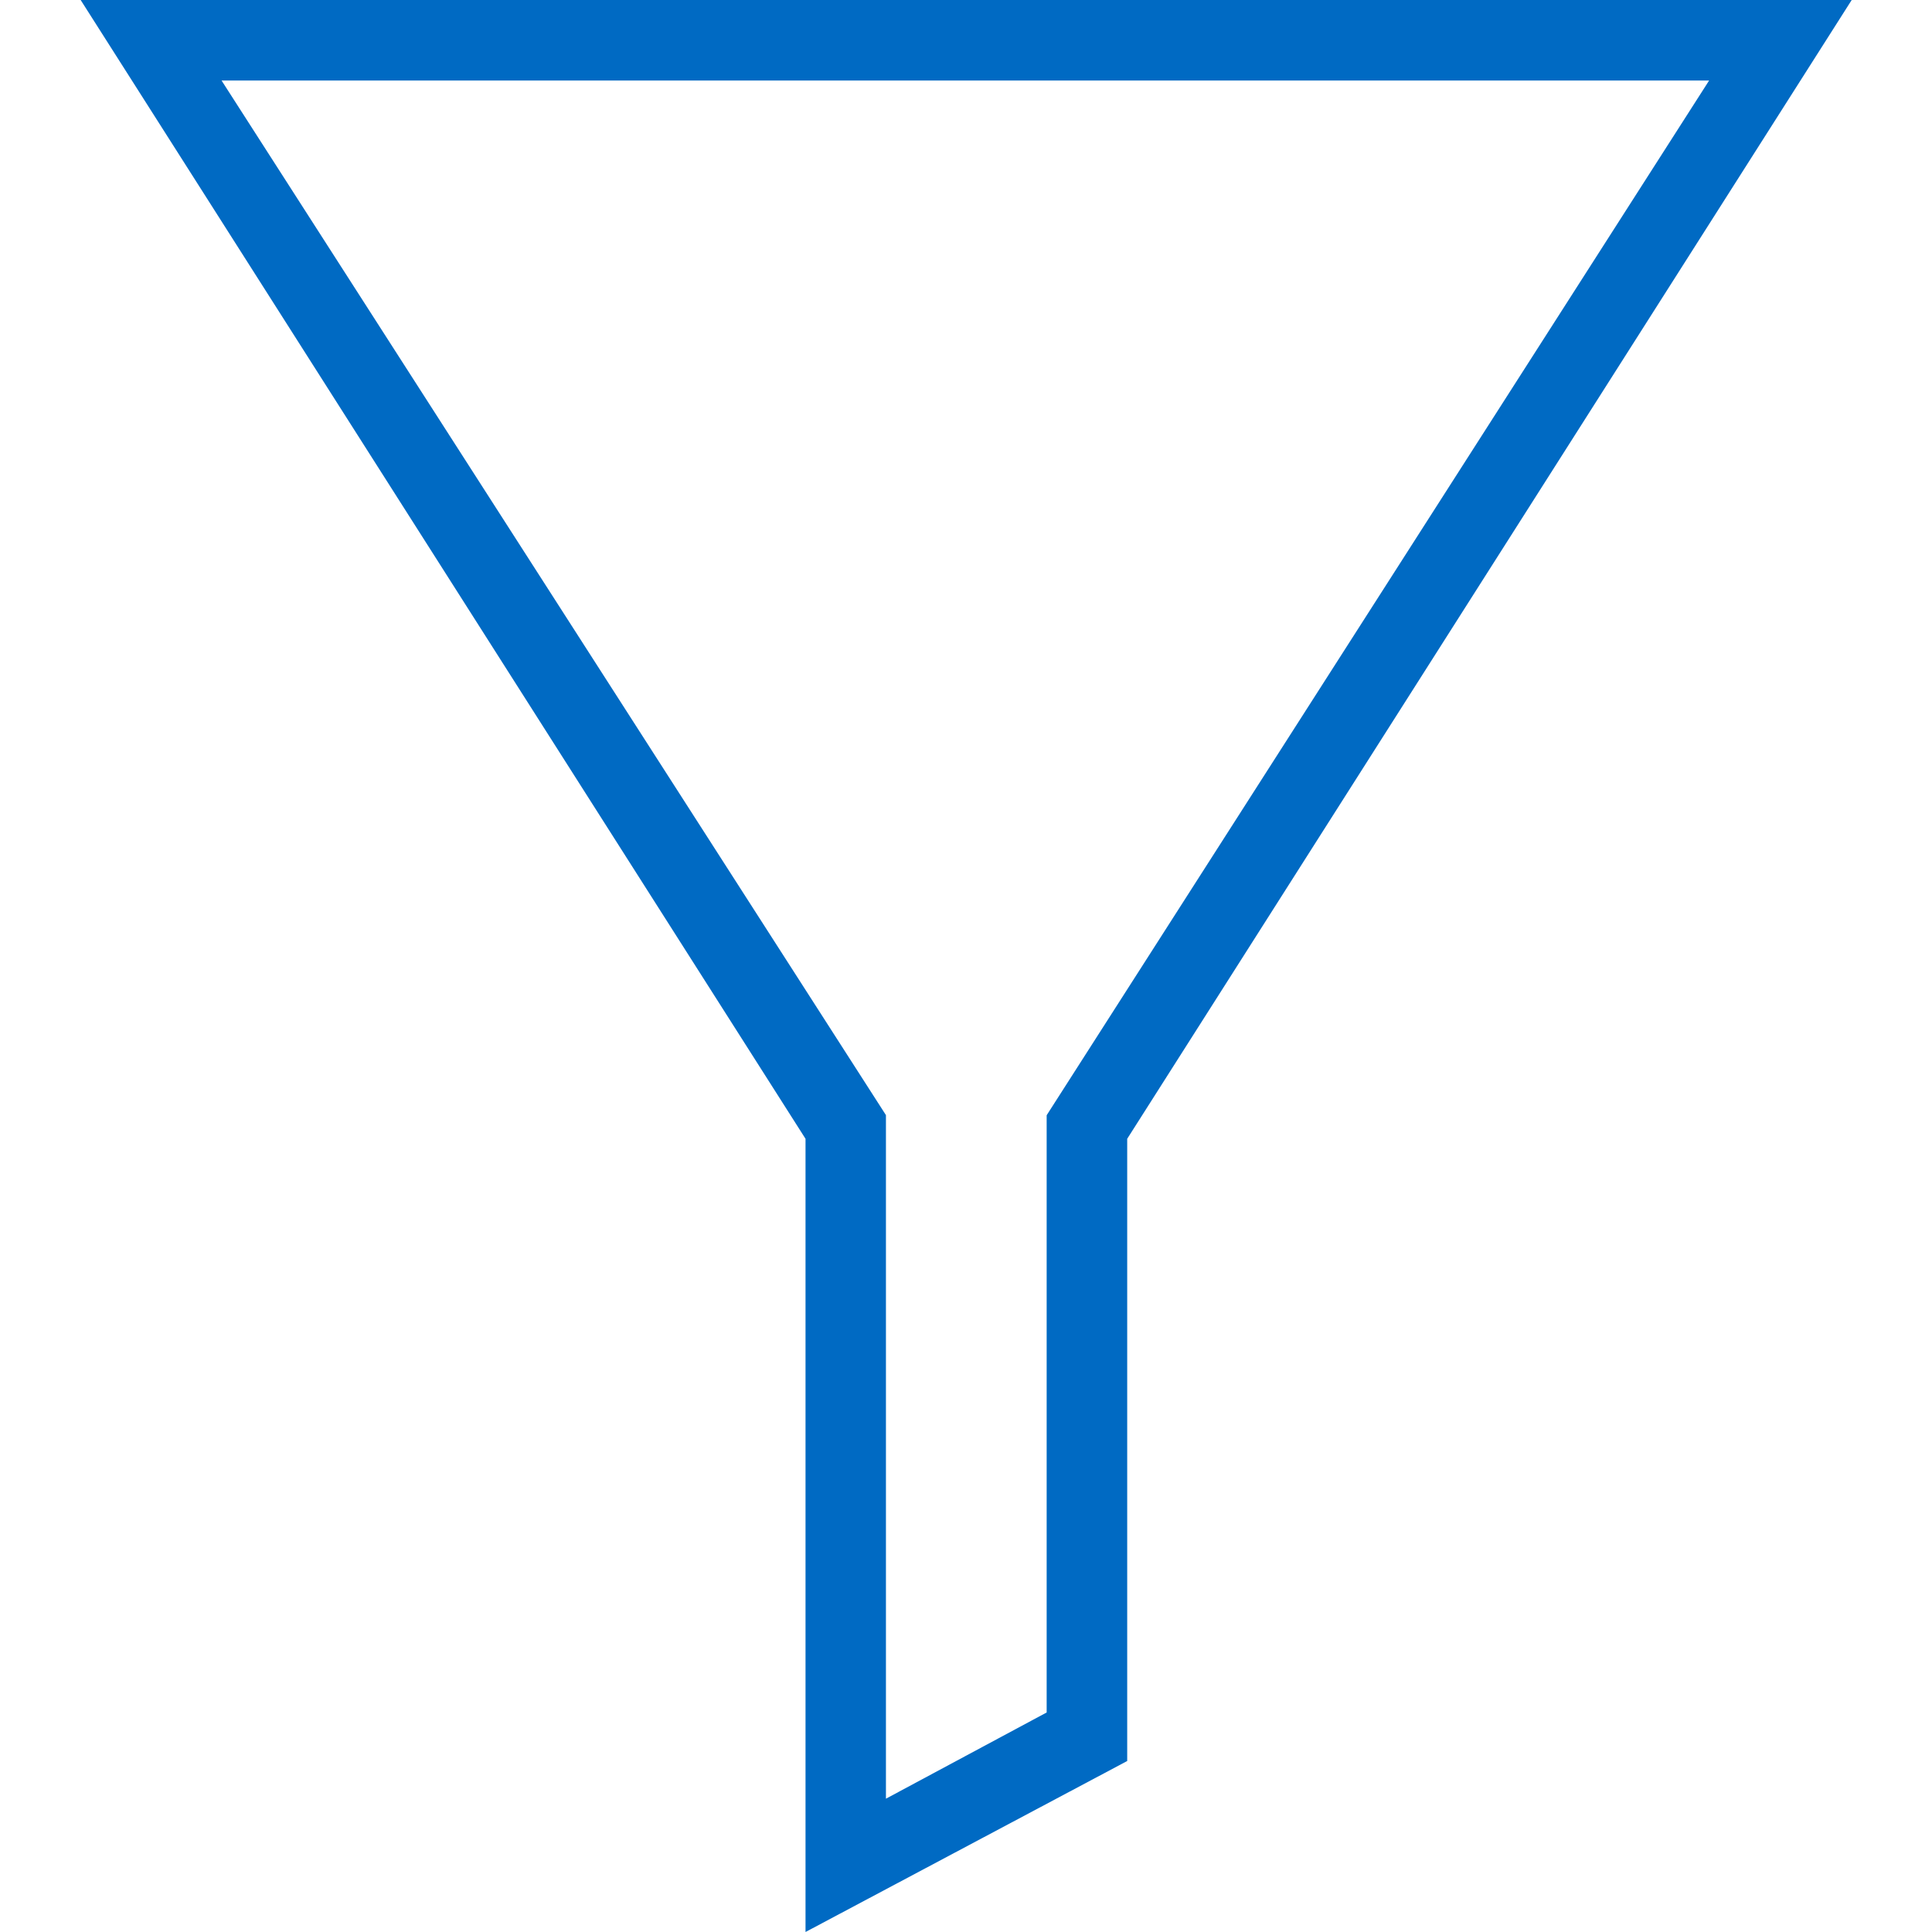 <svg width="16" height="16" viewBox="0 0 16 16" fill="none" xmlns="http://www.w3.org/2000/svg">
<path fill-rule="evenodd" clip-rule="evenodd" d="M15.335 0L9.335 9.431V14.584L6.671 16V9.431L0.668 0H15.335ZM1.835 0.667L7.337 9.235V14.896L8.668 14.182V9.236L14.154 0.667H1.835Z" fill="#006AC3"/>
</svg>
